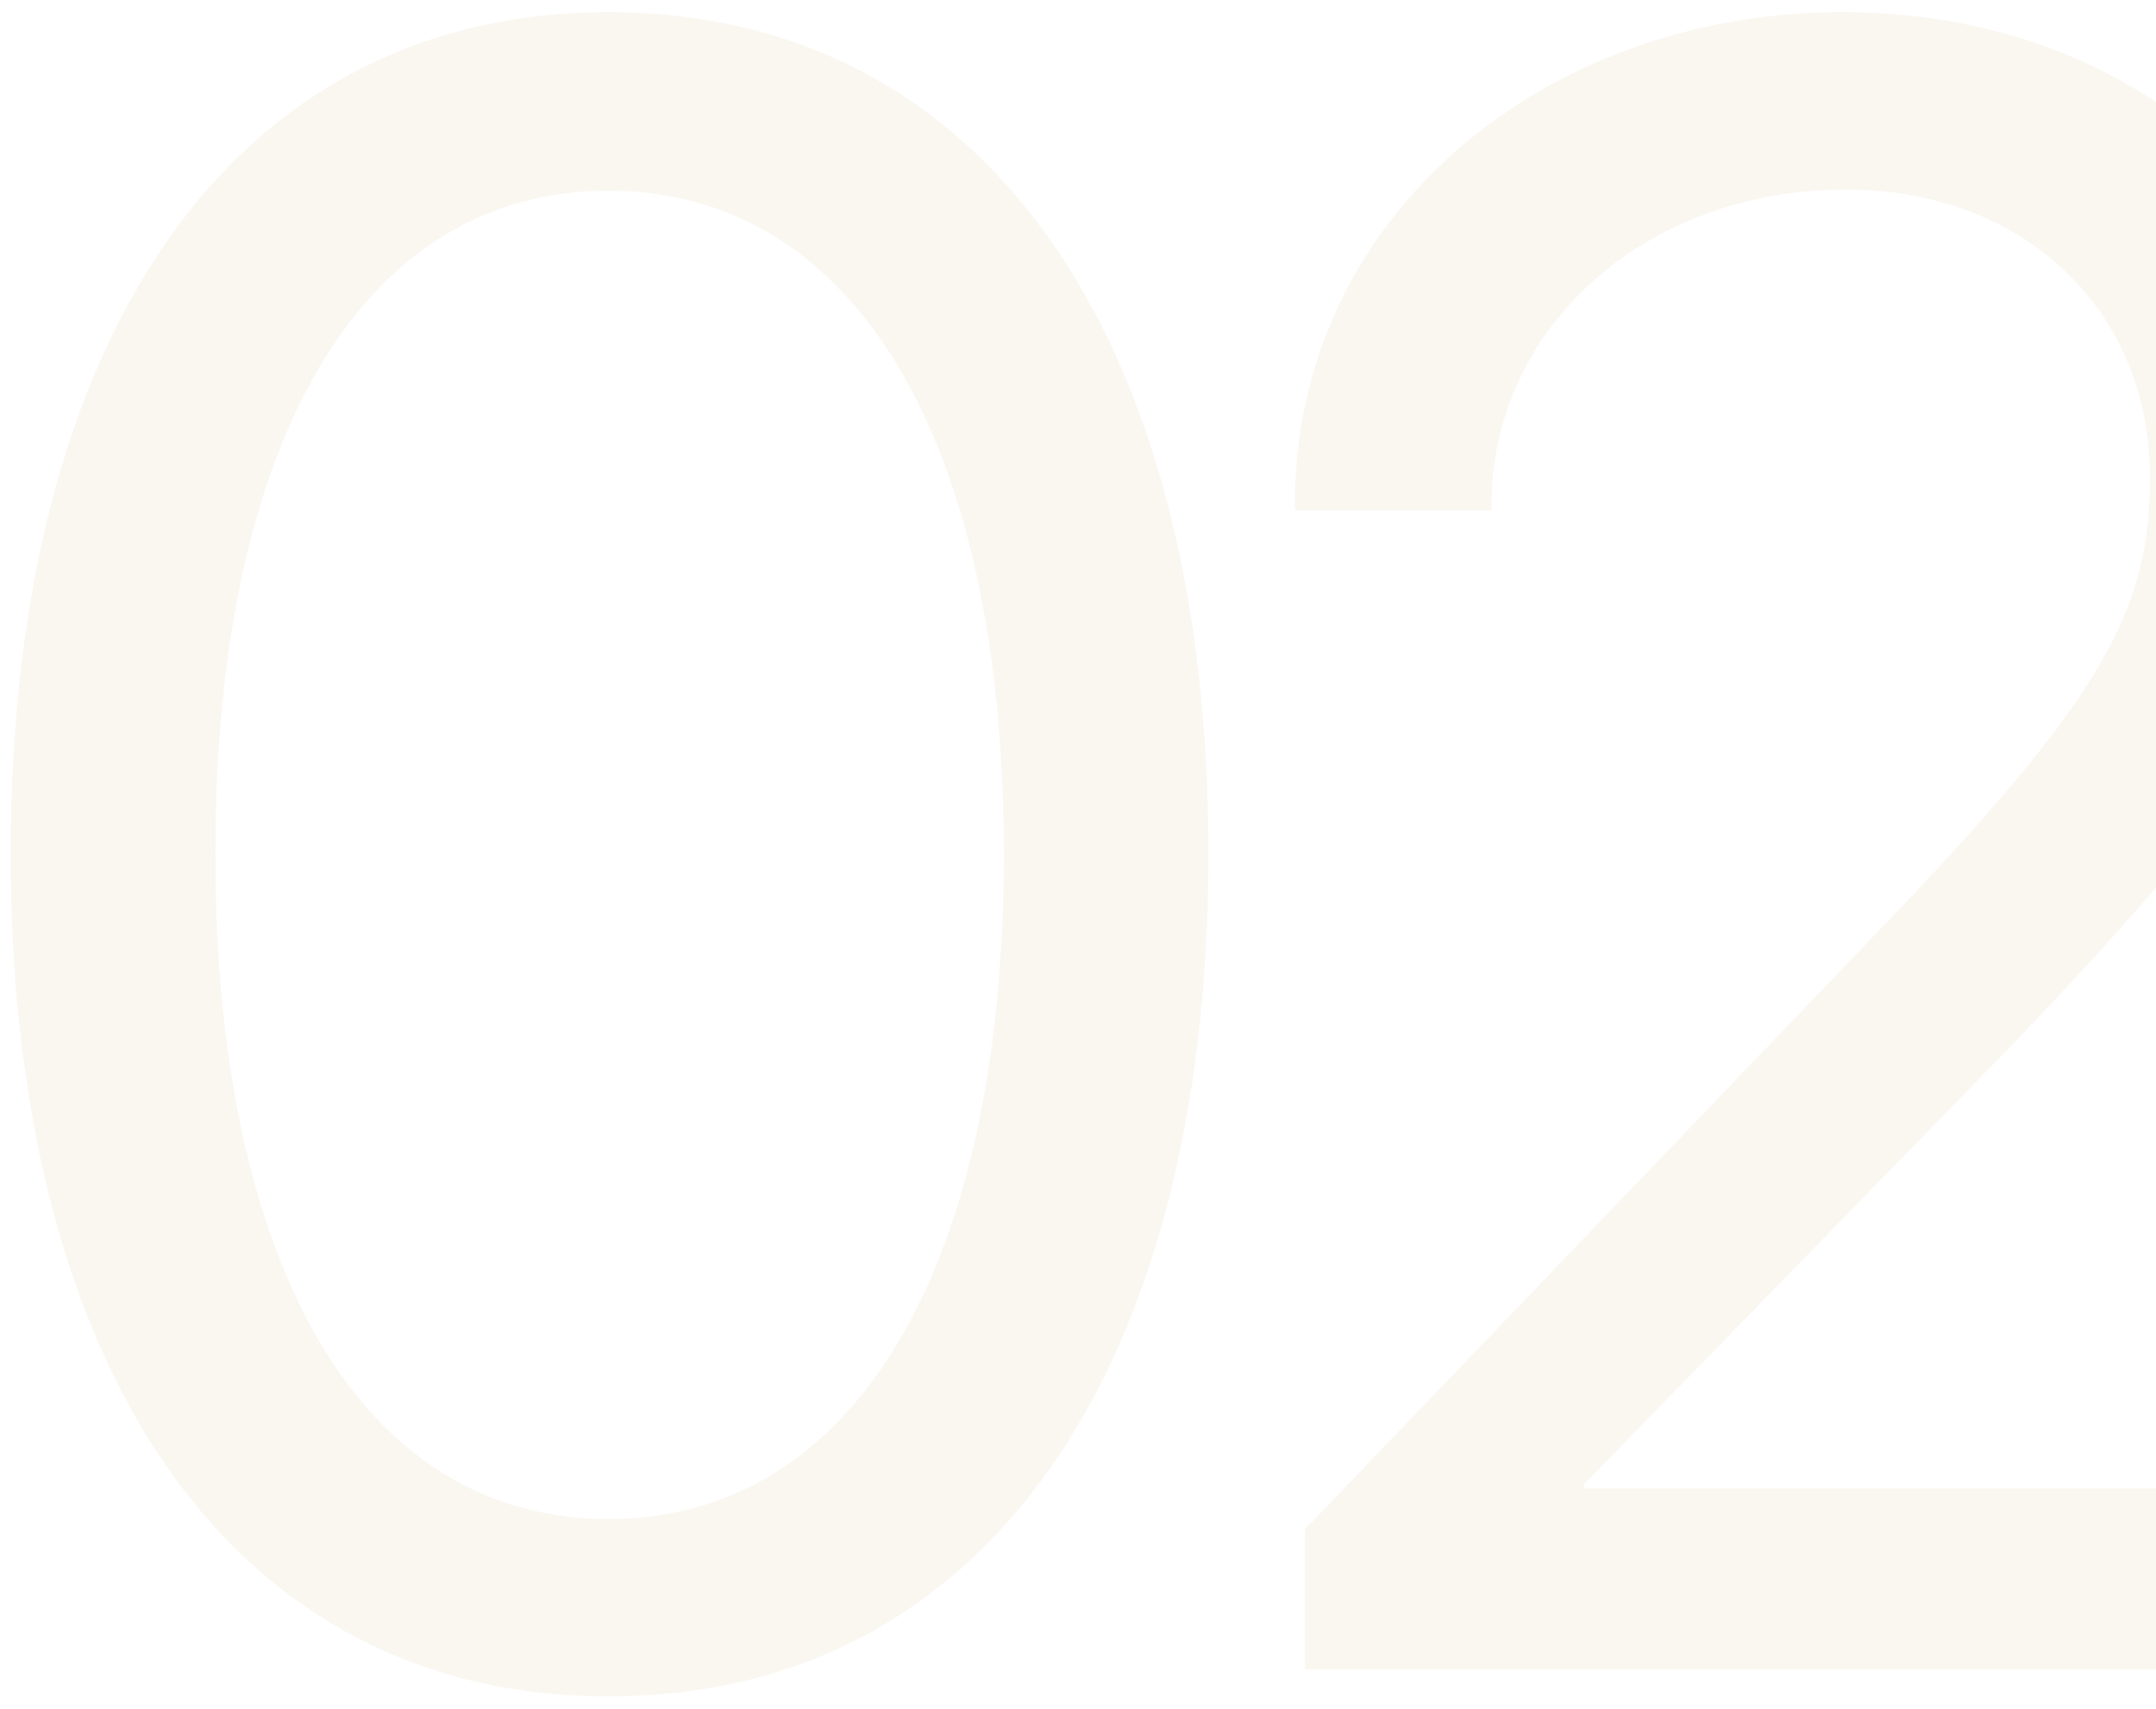 <?xml version="1.0" encoding="UTF-8"?> <svg xmlns="http://www.w3.org/2000/svg" width="164" height="130" viewBox="0 0 164 130" fill="none"><path opacity="0.2" d="M46.281 129.062C17.75 129.062 0.82 104.398 0.82 65.039V64.867C0.82 25.508 17.75 0.93 46.281 0.93C74.812 0.93 91.914 25.508 91.914 64.867V65.039C91.914 104.398 74.812 129.062 46.281 129.062ZM46.281 115.57C65.188 115.57 76.359 96.148 76.359 65.039V64.867C76.359 33.758 65.188 14.508 46.281 14.508C27.375 14.508 16.375 33.758 16.375 64.867V65.039C16.375 96.148 27.375 115.57 46.281 115.57ZM99.27 127V116.344L142.927 70.797C159.684 53.352 163.552 46.648 163.552 36.336V36.164C163.466 23.531 153.927 14.422 140.434 14.422C124.966 14.422 113.45 25.078 113.45 38.398V38.828H98.497V38.312C98.497 16.828 117.059 0.93 140.177 0.93C162.606 0.93 179.02 15.969 179.02 35.391V35.562C179.02 49.141 172.747 59.367 149.973 82.656L120.497 112.906V113.25H181.083V127H99.27Z" fill="#EAD4B6"></path></svg> 